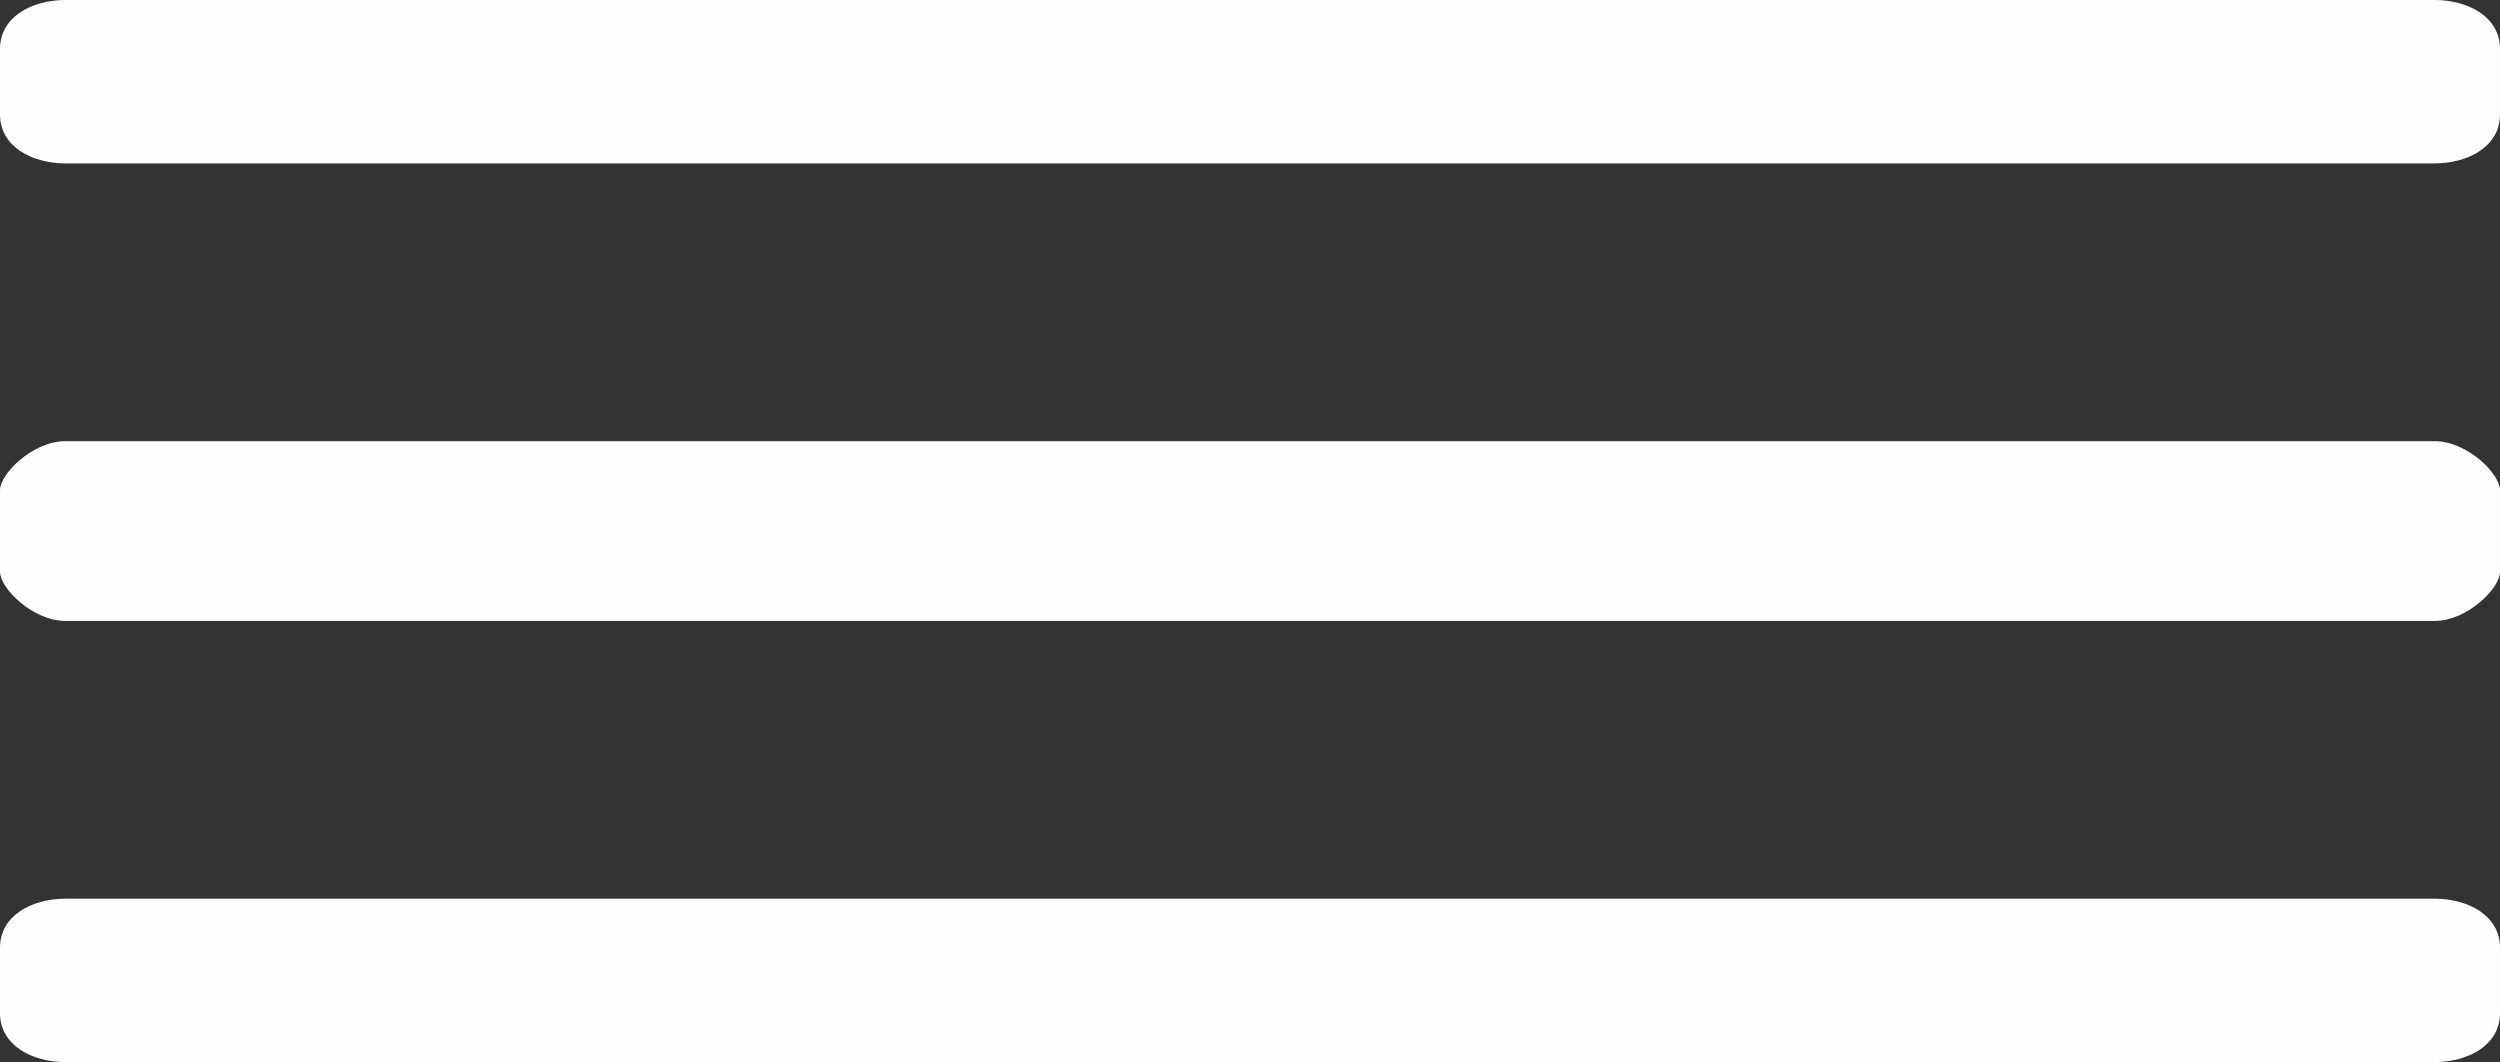 <?xml version="1.0" encoding="UTF-8"?>
<!DOCTYPE svg PUBLIC "-//W3C//DTD SVG 1.1//EN" "http://www.w3.org/Graphics/SVG/1.1/DTD/svg11.dtd">
<!-- Creator: CorelDRAW X8 -->
<svg xmlns="http://www.w3.org/2000/svg" xml:space="preserve" width="153px" height="65px" version="1.1" style="shape-rendering:geometricPrecision; text-rendering:geometricPrecision; image-rendering:optimizeQuality; fill-rule:evenodd; clip-rule:evenodd"
viewBox="0 0 153 65"
 xmlns:xlink="http://www.w3.org/1999/xlink">
 <rect x="0" y="0" width="153" height="65" fill="#333333" stroke="none"/>
 <defs>
  <style type="text/css">
   <![CDATA[
    .fil0 {fill:#FEFEFE}
   ]]>
  </style>
 </defs>
 <g id="Layer_x0020_1">
  <path class="fil0" d="M4 0l145 0c2,0 4,1 4,3l0 4c0,2 -2,3 -4,3l-145 0c-2,0 -4,-1 -4,-3l0 -4c0,-2 2,-3 4,-3zm0 55l145 0c2,0 4,1 4,3l0 4c0,2 -2,3 -4,3l-145 0c-2,0 -4,-1 -4,-3l0 -4c0,-2 2,-3 4,-3zm0 -28l145 0c2,0 4,2 4,3l0 5c0,1 -2,3 -4,3l-145 0c-2,0 -4,-2 -4,-3l0 -5c0,-1 2,-3 4,-3z"/>
 </g>
</svg>
